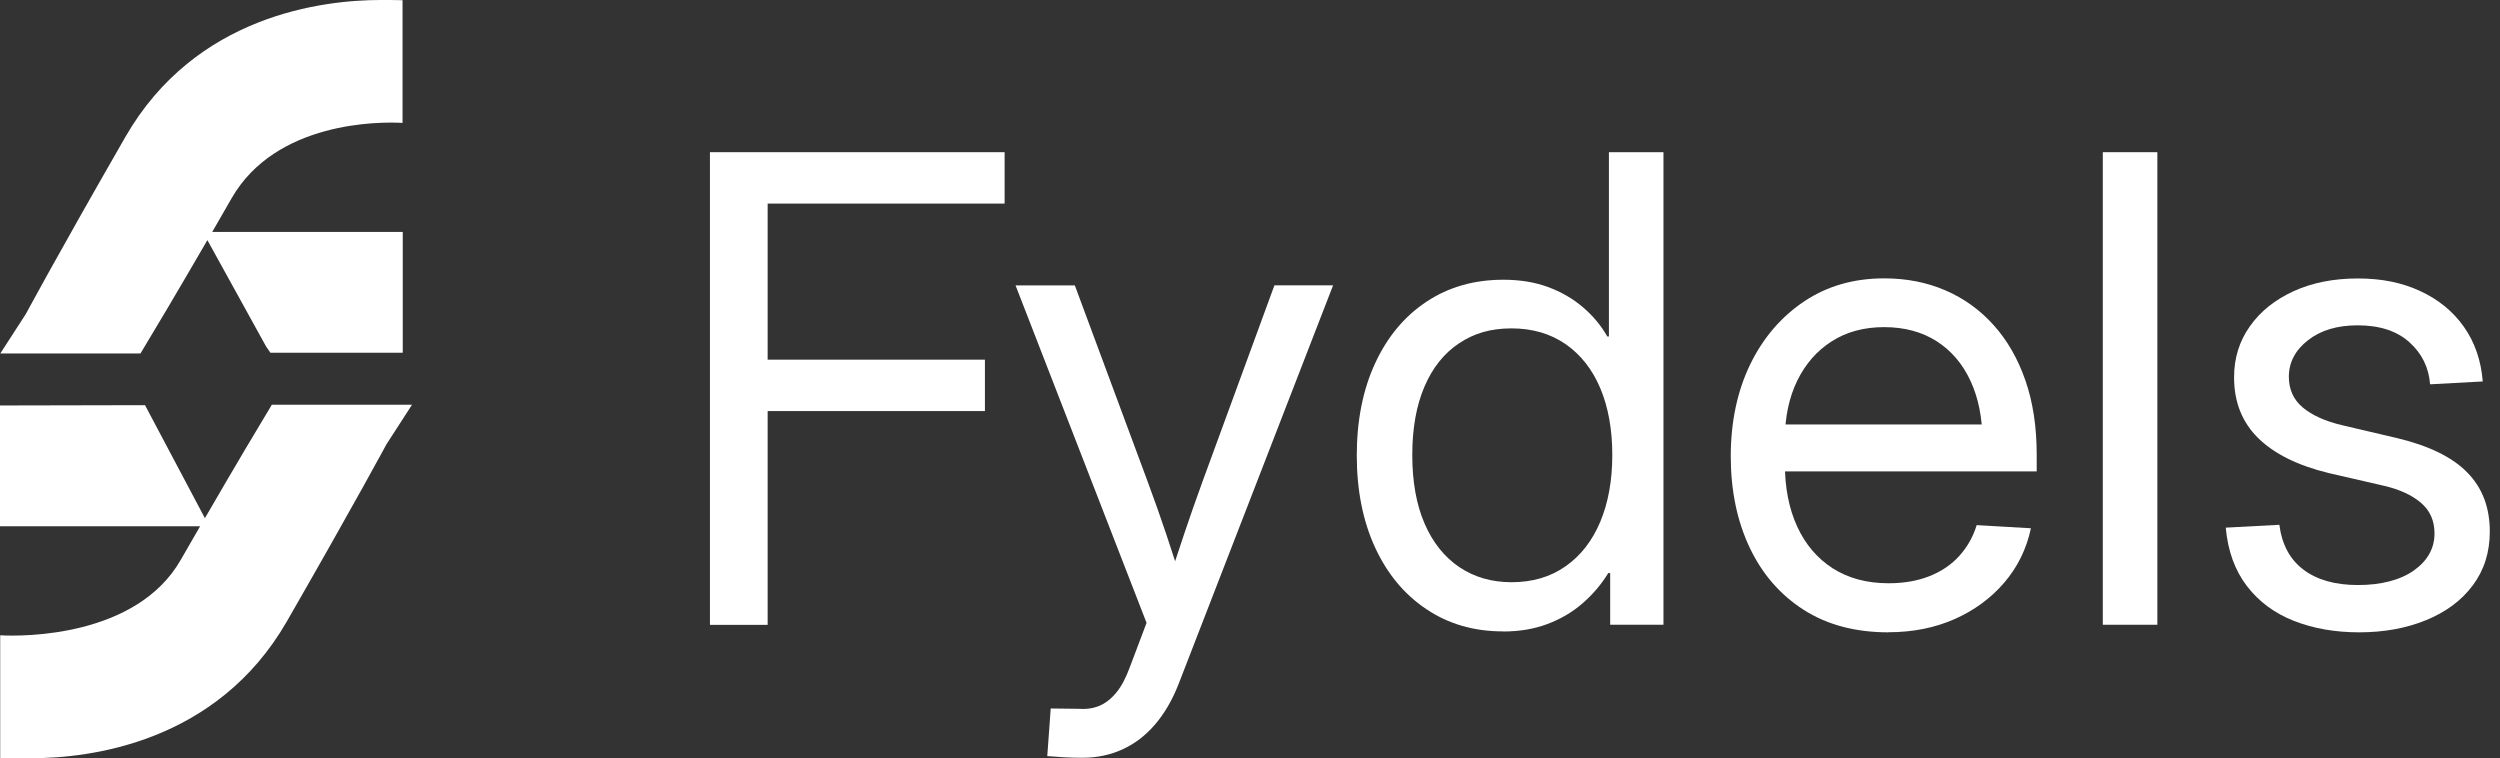 <svg xmlns="http://www.w3.org/2000/svg" width="122" height="37" viewBox="0 0 122 37" fill="none"><rect x="0" y="0" width="122" height="37" fill="#333333" stroke="none"/><path d="M34.645 30.488V7.427H49.025V9.935H37.461V17.552H48.064V20.06H37.461V30.493H34.645V30.488Z" fill="white"></path><path d="M51.106 36.912L51.275 34.574L52.591 34.589C52.982 34.62 53.331 34.574 53.634 34.45C53.938 34.327 54.215 34.111 54.472 33.803C54.729 33.495 54.95 33.068 55.145 32.533L55.952 30.395L49.559 13.928H52.452L56.014 23.524C56.333 24.382 56.631 25.23 56.913 26.068C57.191 26.911 57.463 27.748 57.736 28.581H56.96C57.227 27.743 57.504 26.905 57.787 26.058C58.07 25.209 58.368 24.366 58.676 23.518L62.192 13.923H65.055L57.499 33.422C57.191 34.199 56.805 34.846 56.353 35.37C55.901 35.895 55.377 36.295 54.78 36.568C54.184 36.84 53.537 36.979 52.822 36.979C52.504 36.979 52.2 36.974 51.907 36.953C51.62 36.938 51.352 36.917 51.1 36.897L51.106 36.912Z" fill="white"></path><path d="M73.345 30.812C71.931 30.812 70.682 30.452 69.608 29.727C68.529 29.008 67.696 28.001 67.1 26.71C66.509 25.421 66.211 23.925 66.211 22.224C66.211 20.523 66.509 19.011 67.11 17.721C67.707 16.431 68.544 15.429 69.618 14.72C70.693 14.005 71.942 13.651 73.365 13.651C74.172 13.651 74.897 13.769 75.539 14.005C76.182 14.242 76.752 14.571 77.24 14.987C77.729 15.403 78.13 15.881 78.438 16.421H78.515V7.427H81.177V30.488H78.577V27.965H78.484C78.145 28.52 77.724 29.013 77.225 29.445C76.727 29.877 76.156 30.211 75.514 30.452C74.871 30.694 74.152 30.817 73.345 30.817V30.812ZM73.761 28.412C74.784 28.412 75.663 28.155 76.398 27.636C77.138 27.122 77.698 26.397 78.094 25.462C78.484 24.526 78.68 23.442 78.68 22.203C78.68 20.965 78.484 19.87 78.094 18.945C77.703 18.02 77.138 17.305 76.398 16.791C75.657 16.282 74.779 16.025 73.761 16.025C72.743 16.025 71.926 16.267 71.201 16.755C70.472 17.238 69.911 17.942 69.516 18.862C69.12 19.782 68.919 20.898 68.919 22.203C68.919 23.509 69.12 24.629 69.521 25.554C69.922 26.479 70.487 27.183 71.217 27.677C71.947 28.165 72.795 28.412 73.761 28.412Z" fill="white"></path><path d="M92.165 30.858C90.546 30.858 89.164 30.493 88.017 29.758C86.871 29.023 85.993 28.011 85.381 26.716C84.769 25.421 84.461 23.935 84.461 22.265C84.461 20.594 84.78 19.078 85.412 17.778C86.044 16.478 86.928 15.455 88.048 14.704C89.174 13.954 90.474 13.584 91.949 13.584C93.034 13.584 94.031 13.779 94.935 14.17C95.845 14.56 96.632 15.131 97.294 15.871C97.963 16.616 98.477 17.516 98.841 18.569C99.207 19.623 99.391 20.831 99.391 22.183V23.005H85.957V20.713H97.922L96.745 21.535C96.745 20.409 96.549 19.428 96.164 18.595C95.778 17.757 95.223 17.11 94.509 16.652C93.789 16.195 92.936 15.964 91.949 15.964C90.963 15.964 90.104 16.195 89.379 16.663C88.655 17.125 88.1 17.768 87.699 18.59C87.303 19.412 87.103 20.358 87.103 21.432V22.655C87.103 23.812 87.303 24.824 87.704 25.698C88.105 26.572 88.686 27.25 89.436 27.733C90.192 28.216 91.096 28.463 92.16 28.463C92.916 28.463 93.584 28.345 94.165 28.114C94.745 27.882 95.234 27.553 95.619 27.122C96.004 26.695 96.287 26.197 96.462 25.626L99.109 25.78C98.893 26.793 98.456 27.677 97.808 28.432C97.161 29.188 96.349 29.784 95.388 30.211C94.421 30.637 93.347 30.853 92.16 30.853L92.165 30.858Z" fill="white"></path><path d="M105.279 7.427V30.488H102.617V7.427H105.279Z" fill="white"></path><path d="M115.134 30.858C113.957 30.858 112.898 30.673 111.953 30.303C111.007 29.933 110.241 29.367 109.655 28.607C109.069 27.846 108.72 26.895 108.617 25.749L111.233 25.61C111.357 26.572 111.747 27.301 112.41 27.8C113.068 28.298 113.957 28.55 115.073 28.55C116.188 28.55 117.139 28.309 117.807 27.831C118.475 27.353 118.804 26.751 118.804 26.027C118.804 25.41 118.583 24.911 118.136 24.531C117.694 24.156 117.087 23.878 116.327 23.704L113.649 23.087C112.122 22.717 110.971 22.141 110.19 21.37C109.409 20.594 109.023 19.613 109.023 18.415C109.023 17.474 109.28 16.642 109.799 15.917C110.313 15.187 111.028 14.622 111.937 14.206C112.847 13.794 113.885 13.589 115.062 13.589C116.239 13.589 117.226 13.794 118.11 14.206C118.999 14.617 119.708 15.198 120.238 15.948C120.767 16.698 121.076 17.587 121.158 18.615L118.588 18.754C118.526 17.937 118.192 17.253 117.581 16.703C116.974 16.154 116.131 15.876 115.057 15.876C114.055 15.876 113.248 16.118 112.626 16.606C112.009 17.089 111.696 17.685 111.696 18.384C111.696 19.001 111.922 19.505 112.374 19.885C112.827 20.265 113.474 20.558 114.307 20.753L116.938 21.37C118.506 21.74 119.662 22.3 120.397 23.051C121.137 23.801 121.502 24.762 121.502 25.939C121.502 26.952 121.225 27.826 120.675 28.561C120.125 29.301 119.364 29.866 118.398 30.262C117.432 30.657 116.342 30.858 115.124 30.858H115.134Z" fill="white"></path><path d="M13.008 16.95L10.12 11.718C8.588 14.36 7.509 16.169 6.856 17.248H0.016L1.265 15.316C1.28 15.29 2.714 12.607 6.116 6.687C9.539 0.725 15.768 0 18.585 0C18.775 0 19.484 2.35502e-07 19.644 0.01C19.644 0.046 19.644 4.009 19.644 5.998C18.534 5.931 13.466 5.911 11.307 9.668C10.973 10.248 10.655 10.798 10.357 11.317H19.654V17.212H13.194L13.014 16.95H13.008Z" fill="white"></path><path d="M10.002 25.282C11.533 22.64 12.613 20.831 13.265 19.752H20.106L18.857 21.684C18.842 21.71 17.408 24.392 14.005 30.313C10.582 36.275 4.353 37 1.537 37C1.347 37 0.17 37 0.01 36.99C0.01 36.954 0.01 32.991 0.01 31.002C1.12 31.069 6.656 31.089 8.814 27.332C9.148 26.752 9.467 26.202 9.765 25.683H0V19.787L7.077 19.772L9.997 25.282H10.002Z" fill="white"></path></svg>